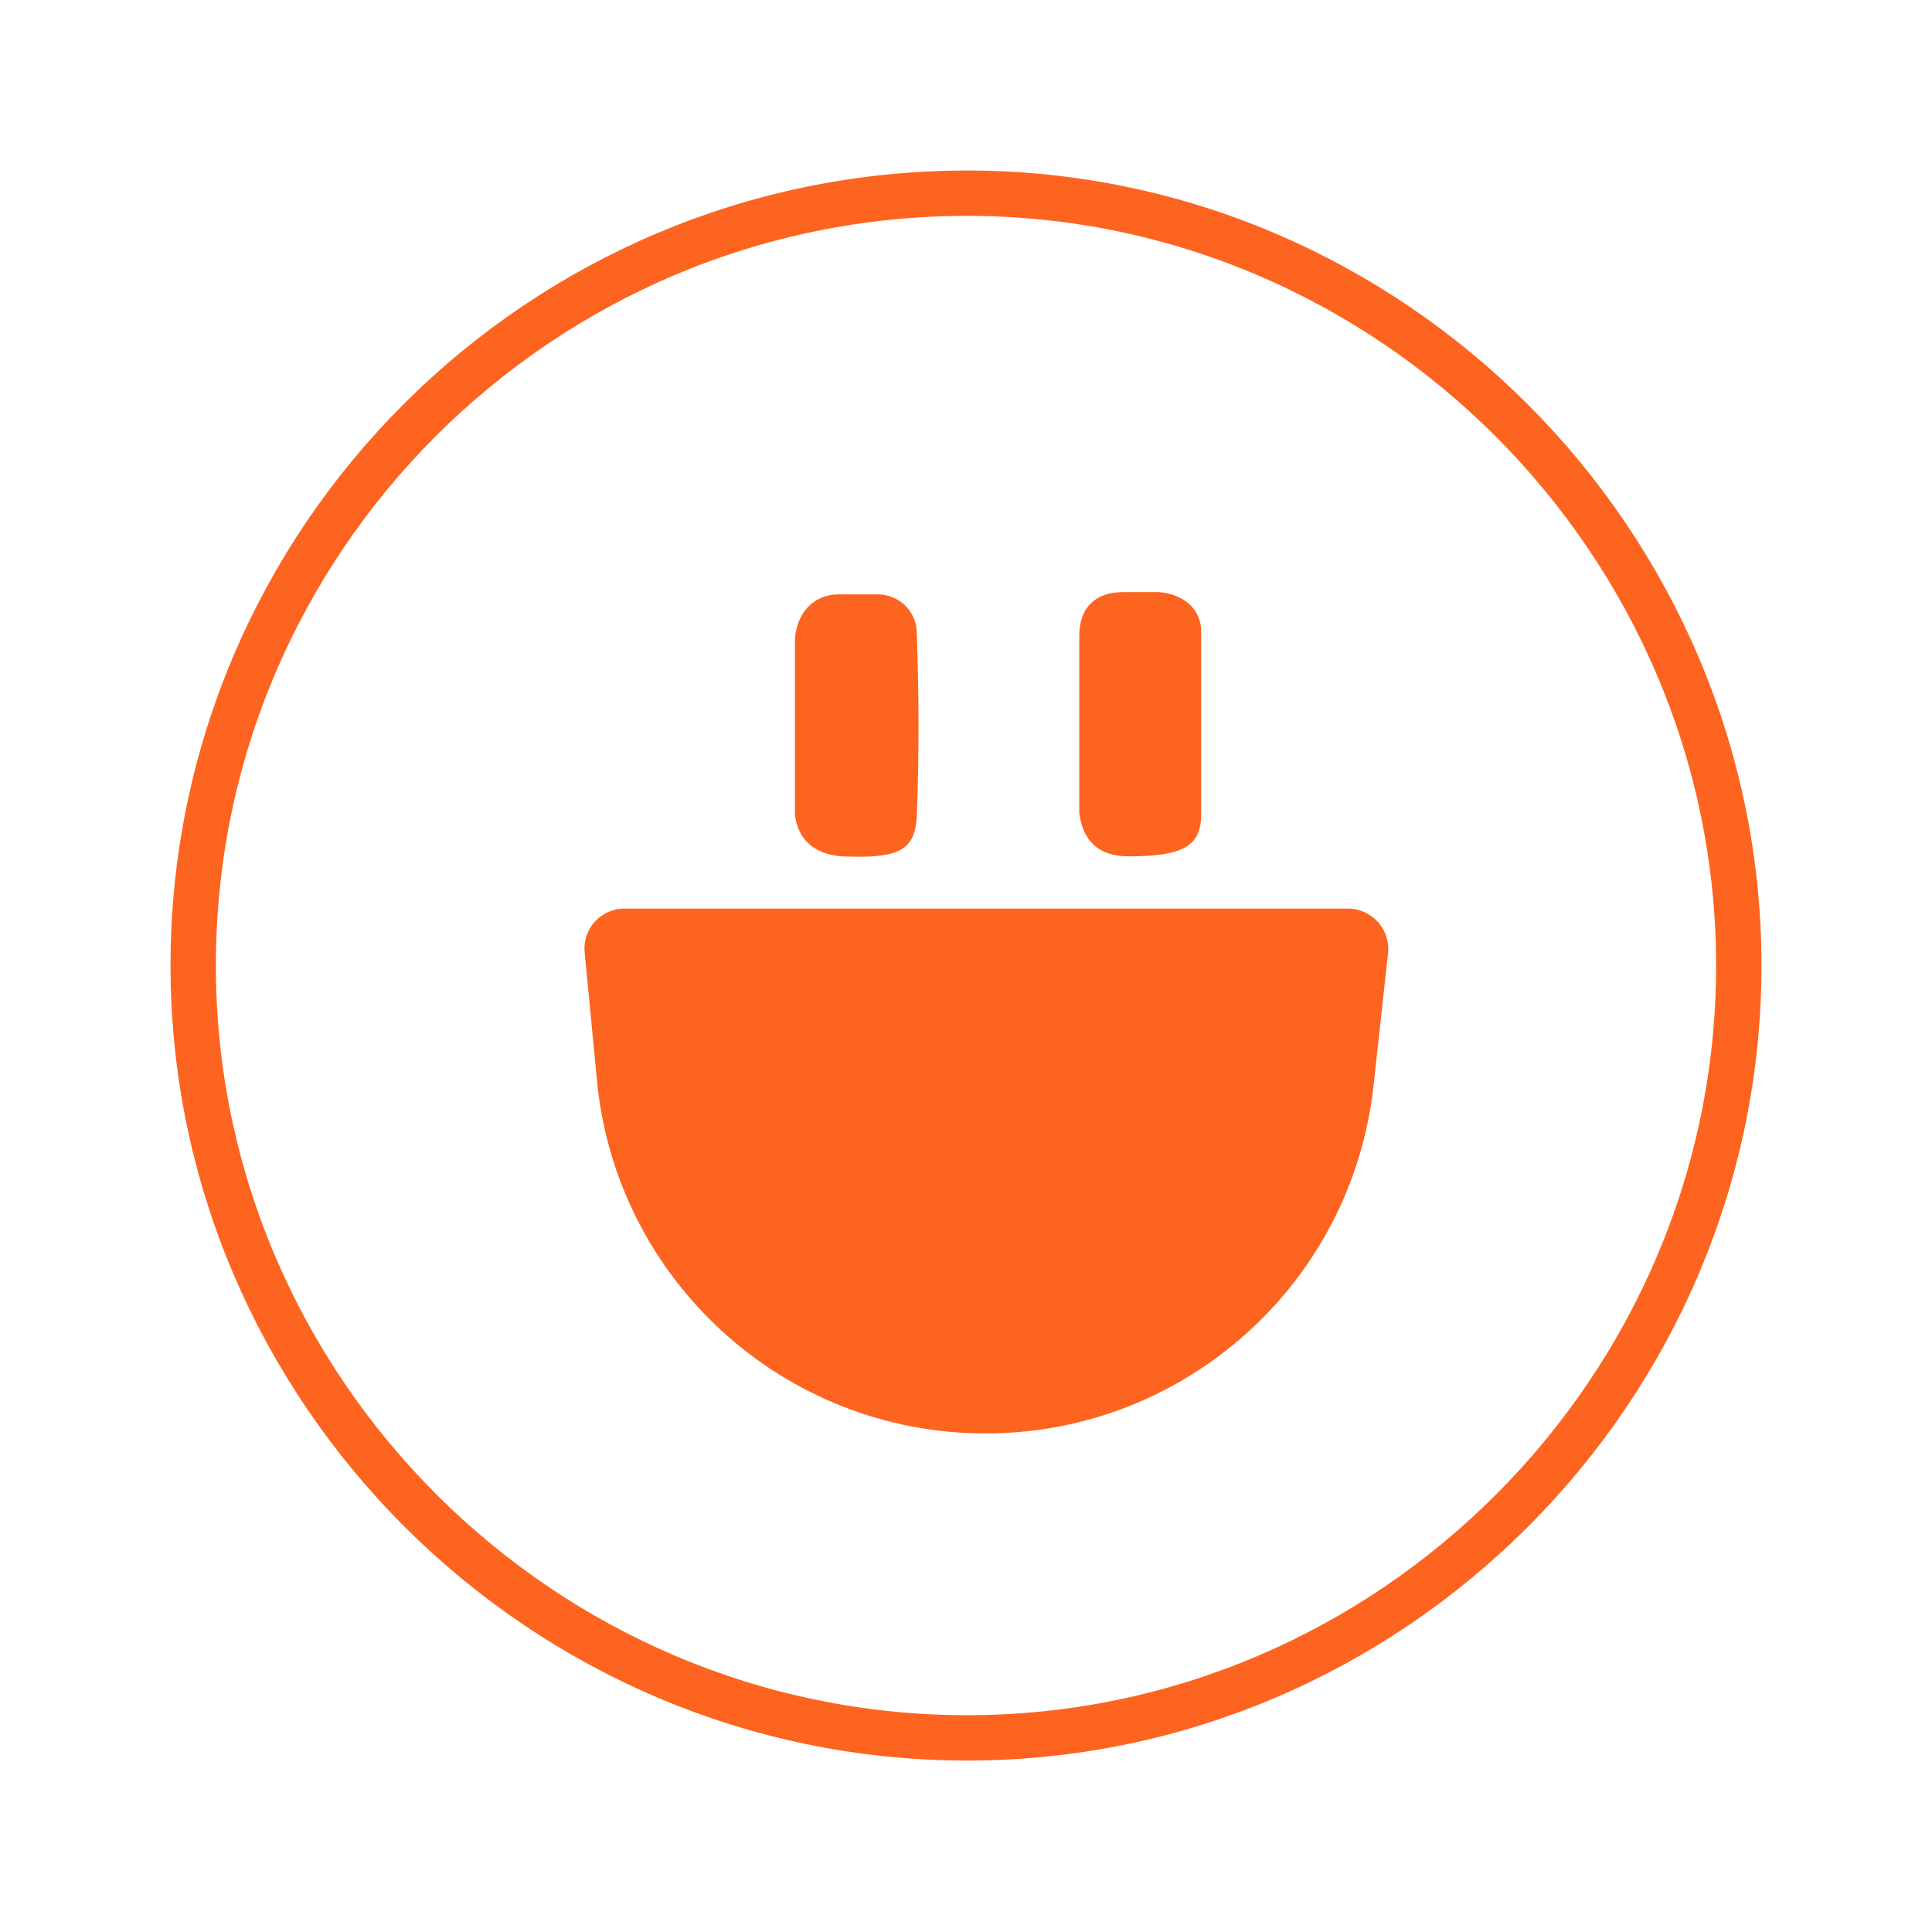 <svg width="90" height="90" viewBox="0 0 90 90" fill="none" xmlns="http://www.w3.org/2000/svg">
<path d="M45.053 80.957C25.222 80.957 9 64.721 9 44.978C9 25.131 25.187 9 45.053 9C64.778 9 81 25.236 81 44.978C81 64.756 64.778 80.957 45.053 80.957Z" stroke="#FD641F" stroke-width="2.113" stroke-miterlimit="10"/>
<path d="M39.206 39.893C41.763 39.998 42.604 39.682 42.709 38.069C42.814 35.194 42.814 32.423 42.709 29.513C42.709 28.461 41.868 27.689 40.887 27.689C40.257 27.689 39.731 27.689 39.065 27.689C37.909 27.689 37.138 28.531 37.033 29.723C37.033 31.126 37.033 32.388 37.033 33.791C37.033 35.194 37.033 36.561 37.033 37.964C37.173 39.121 37.944 39.788 39.206 39.893Z" fill="#FD641F"/>
<path d="M52.554 39.892C55.007 39.892 55.953 39.471 55.953 37.964C55.953 35.088 55.953 32.318 55.953 29.407C55.953 28.355 55.112 27.689 54.026 27.584C53.5 27.584 52.869 27.584 52.309 27.584C51.012 27.584 50.277 28.32 50.277 29.618C50.277 30.915 50.277 32.283 50.277 33.58C50.277 34.983 50.277 36.351 50.277 37.858C50.417 39.121 51.153 39.892 52.554 39.892Z" fill="#FD641F"/>
<path d="M27.236 44.362C27.131 43.27 27.989 42.326 29.086 42.326H62.789C63.91 42.326 64.782 43.299 64.66 44.413L63.985 50.573C62.975 59.794 55.185 66.776 45.909 66.776C36.538 66.776 28.702 59.656 27.808 50.328L27.236 44.362Z" fill="#FD641F"/>
</svg>
